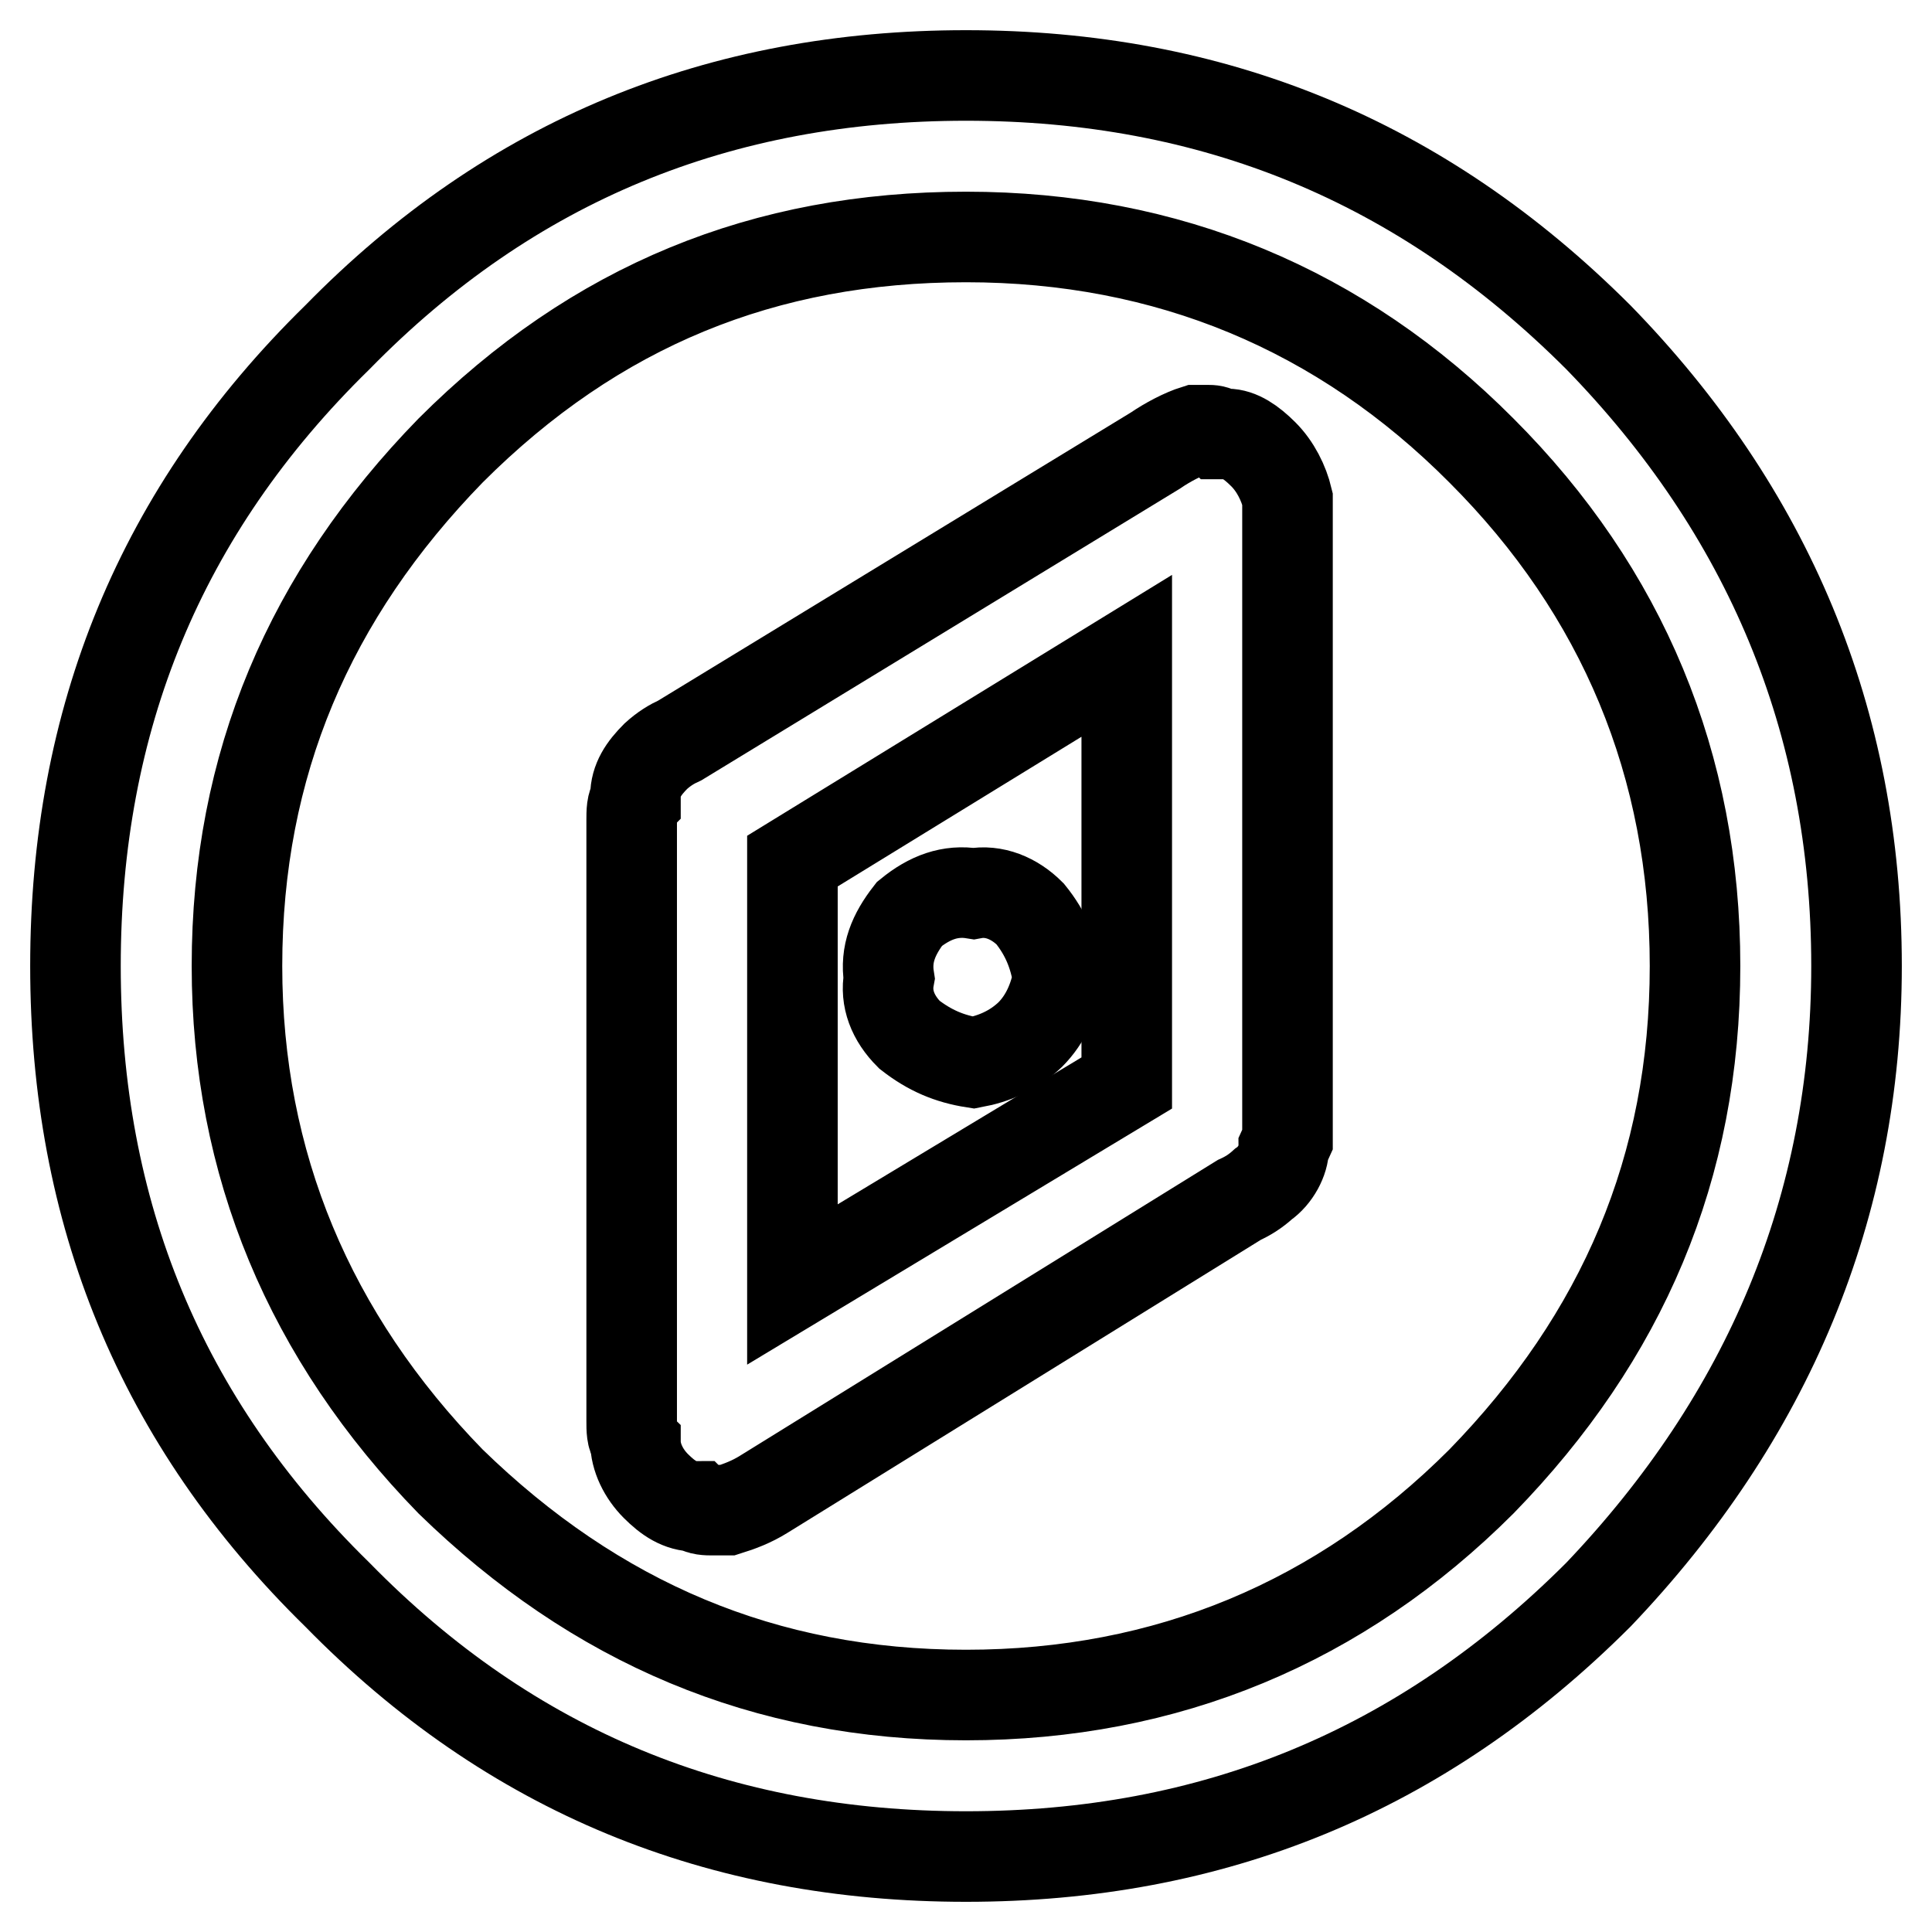 <?xml version="1.0" encoding="utf-8"?>
<!-- Svg Vector Icons : http://www.onlinewebfonts.com/icon -->
<!DOCTYPE svg PUBLIC "-//W3C//DTD SVG 1.1//EN" "http://www.w3.org/Graphics/SVG/1.1/DTD/svg11.dtd">
<svg version="1.1" xmlns="http://www.w3.org/2000/svg" xmlns:xlink="http://www.w3.org/1999/xlink" x="0px" y="0px" viewBox="0 0 256 256" enable-background="new 0 0 256 256" xml:space="preserve">
<g><g><path stroke-width="12" fill-opacity="0" stroke="#000000"  d="M44.7,44.7C21.2,67.7,10,95.4,10,128s11.2,60.3,34.7,83.3l0,0c23,23.5,50.7,34.7,83.3,34.7c32.6,0,60.3-11.2,83.8-34.7l0,0C234.2,187.8,246,160,246,128c0-32.6-11.8-60.3-34.2-83.3C188.3,21.2,160.6,10,128,10C95.4,10,67.7,21.2,44.7,44.7z M59.7,59.7L59.7,59.7c19.2-19.2,41.6-28.3,68.3-28.3c26.7,0,49.7,9.6,68.3,28.3l0,0c18.7,18.7,28.3,41.7,28.3,68.3c0,26.7-9.6,49.1-28.3,68.3c-18.7,18.7-41.7,28.3-68.3,28.3c-26.7,0-49.1-9.6-68.3-28.3C41,177.1,31.4,154.2,31.4,128C31.4,101.3,41,78.9,59.7,59.7z"/><path stroke-width="12" fill-opacity="0" stroke="#000000"  d="M90.1,98.1c-1.1,0.5-2.1,1.1-3.2,2.1c-1.6,1.6-2.7,3.2-2.7,5.3v0.5c-0.5,0.5-0.5,1.6-0.5,2.7v79.6c0,1.1,0,2.1,0.5,2.7c0,2.1,1.1,4.3,2.7,5.9c1.6,1.6,3.2,2.7,5.3,2.7c0.5,0.5,1.6,0.5,2.1,0.5c0.5,0,0.5,0,0.5,0h1.6c1.6-0.5,3.2-1.1,4.8-2.1l63-39c1.1-0.5,2.1-1.1,3.2-2.1c1.6-1.1,2.7-3.2,2.7-4.8l0.5-1.1c0-0.5,0-1.6,0-2.7V69.3c0-1.6,0-2.7,0-3.2c-0.5-2.1-1.6-4.3-3.2-5.9c-1.6-1.6-3.2-2.7-4.8-2.7h-0.5h-0.5c-0.5-0.5-1.1-0.5-1.6-0.5c-0.5,0-0.5,0-0.5,0h-1.1c-1.6,0.5-3.7,1.6-5.3,2.7L90.1,98.1z M105,114.1l44.3-27.2v56.6L105,170.2V114.1z"/><path stroke-width="12" fill-opacity="0" stroke="#000000"  d="M120.5,121.1c-2.1,2.7-3.2,5.3-2.7,8.5c-0.5,2.7,0.5,5.3,2.7,7.5c2.7,2.1,5.3,3.2,8.5,3.7c2.7-0.5,5.3-1.6,7.5-3.7c2.1-2.1,3.2-4.8,3.7-7.5c-0.5-3.2-1.6-5.9-3.7-8.5c-2.1-2.1-4.8-3.2-7.5-2.7C125.9,117.9,123.2,118.9,120.5,121.1z"/></g></g>
</svg>